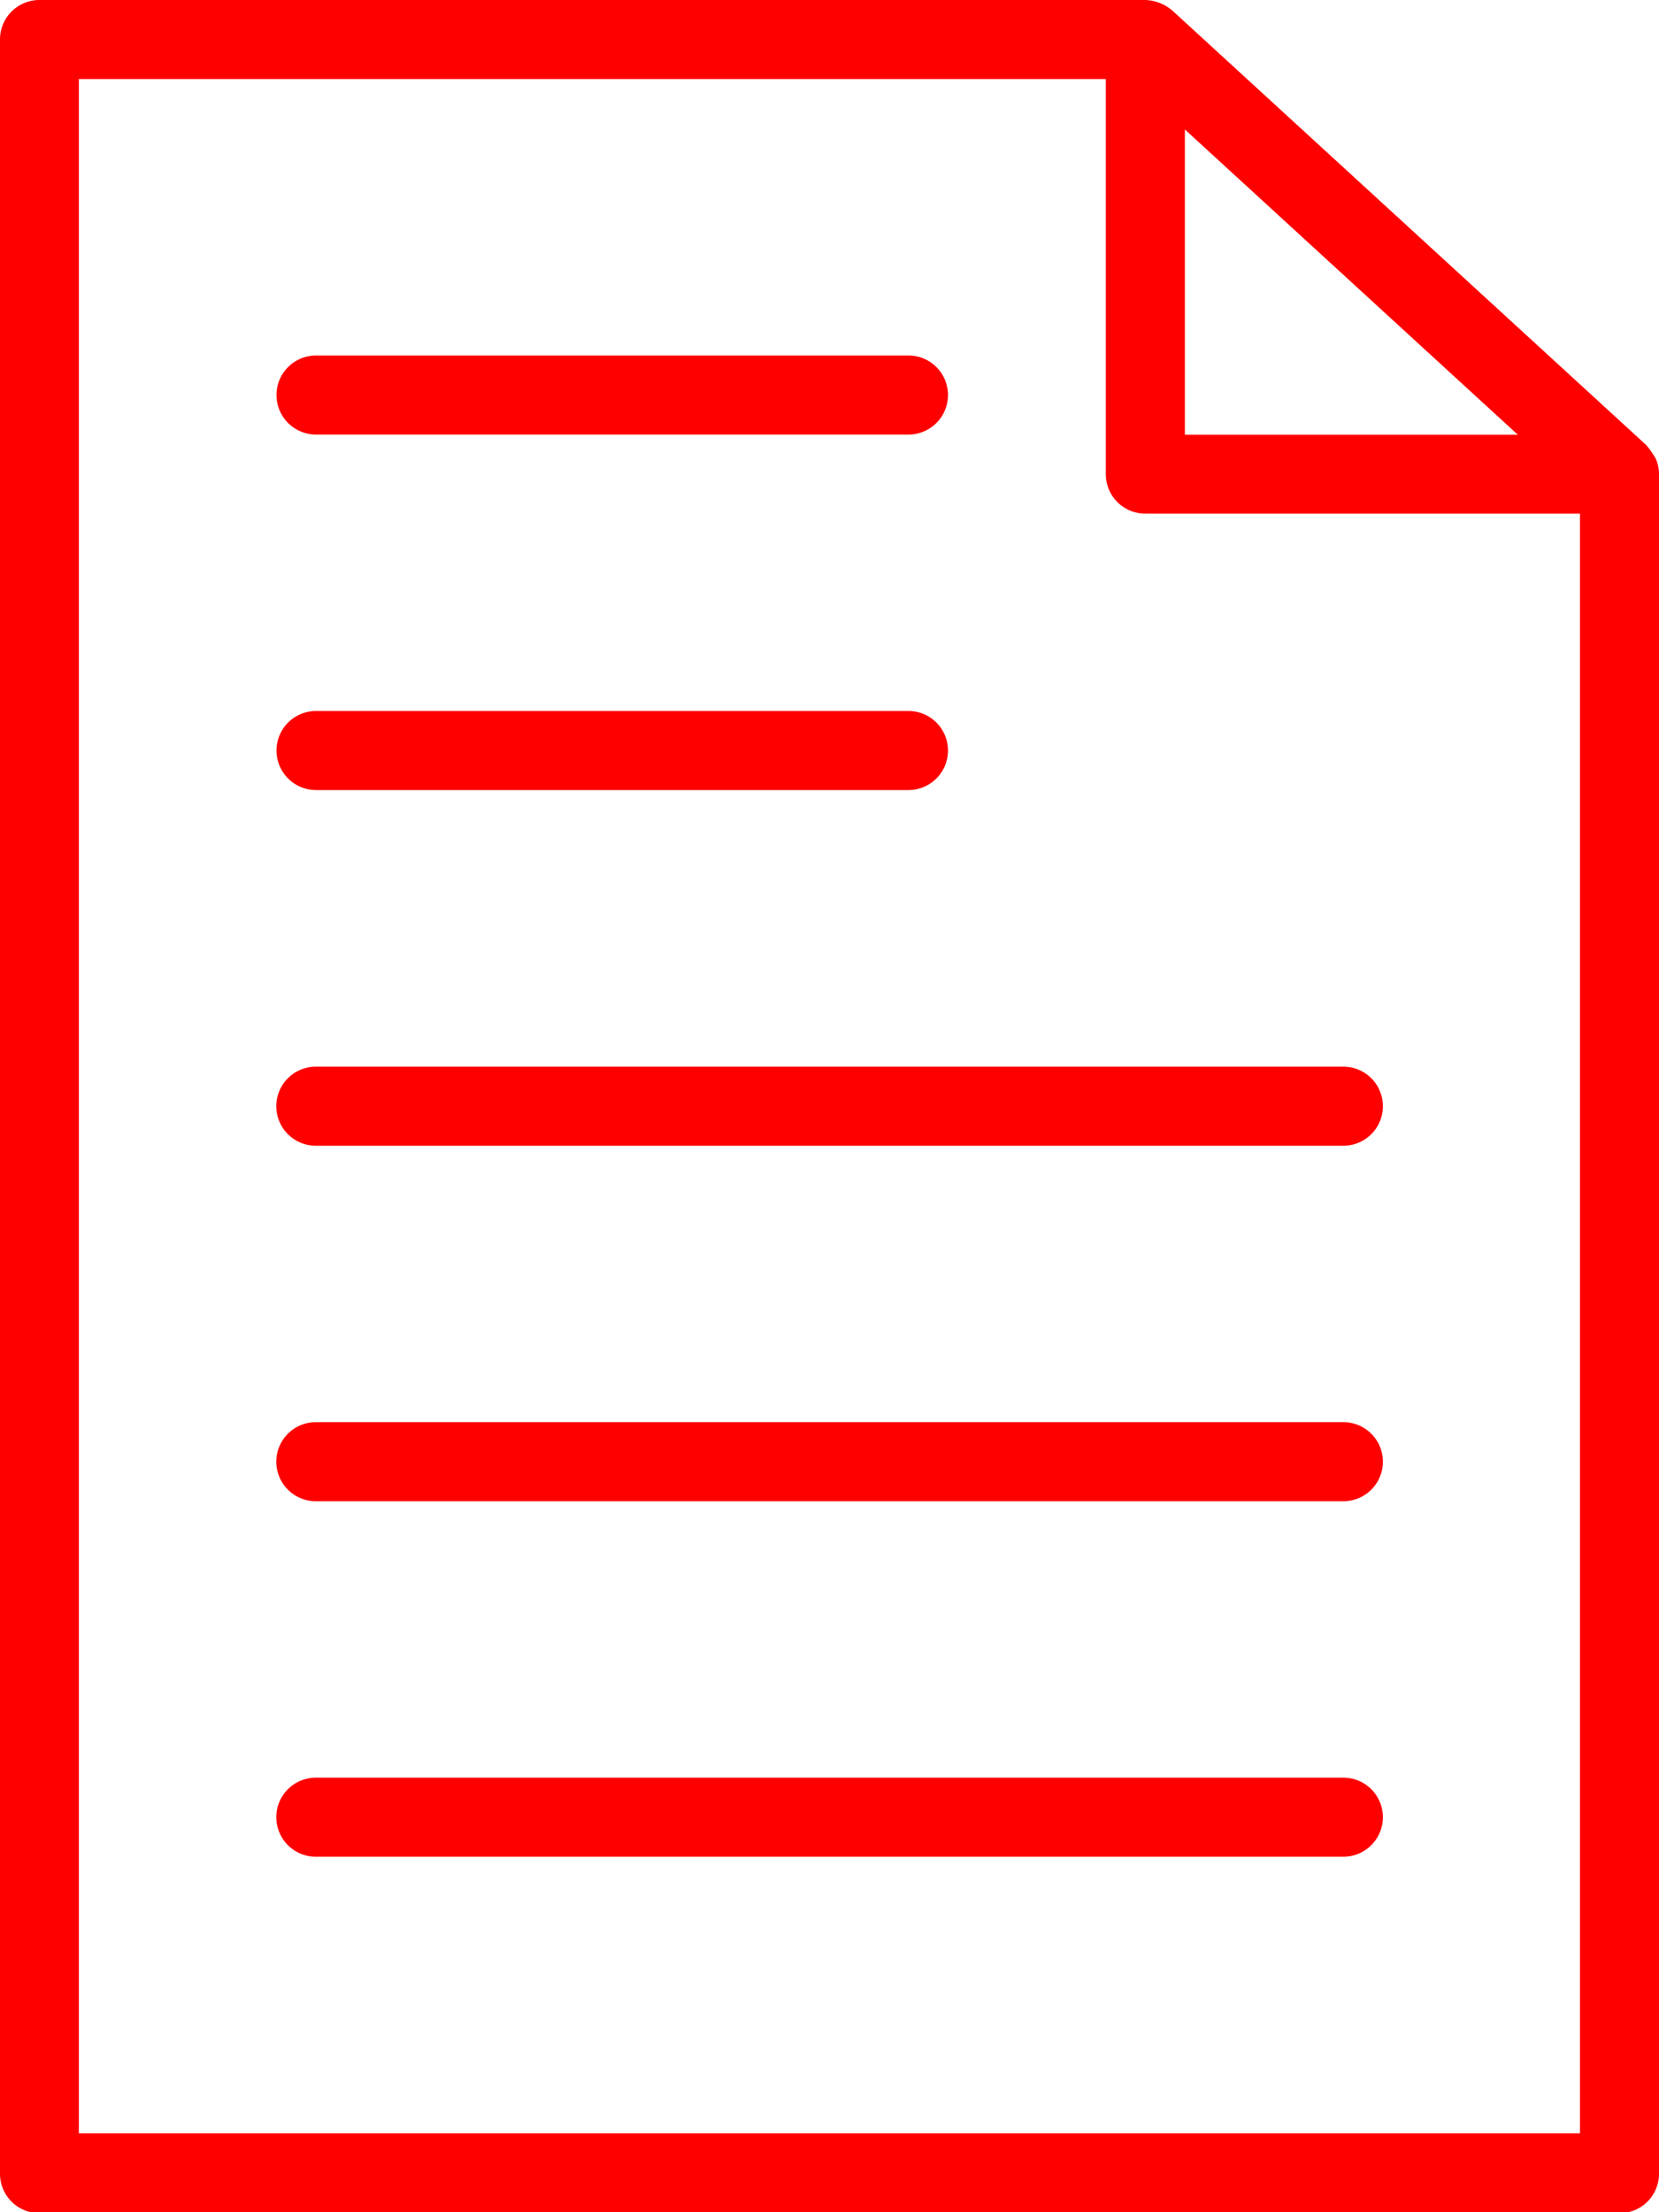 <svg xmlns="http://www.w3.org/2000/svg" xmlns:xlink="http://www.w3.org/1999/xlink" width="8.625" height="11.5" viewBox="0 0 8.625 11.5">
  <defs>
    <clipPath id="clip-path">
      <rect id="Retângulo_60" data-name="Retângulo 60" width="8.625" height="11.5" transform="translate(0 0)" fill="red"/>
    </clipPath>
  </defs>
  <g id="law" transform="translate(0 0)" clip-path="url(#clip-path)">
    <path id="Caminho_57" data-name="Caminho 57" d="M8.608,2.384a.478.478,0,0,0-.049-.07L6.094.054A.23.23,0,0,0,5.955,0H.205A.205.205,0,0,0,0,.206V11.3a.205.205,0,0,0,.205.205H8.42a.205.205,0,0,0,.205-.205V2.465a.2.2,0,0,0-.017-.081ZM6.16.673,7.891,2.26H6.16ZM.41,11.09V.411H5.749V2.465a.205.205,0,0,0,.205.205H8.214v8.42Z" transform="translate(0 0)" fill="red"/>
    <path id="Caminho_58" data-name="Caminho 58" d="M11.159,14.475h3.08a.205.205,0,1,0,0-.411h-3.08a.205.205,0,0,0,0,.411" transform="translate(-9.516 -12.216)" fill="red"/>
    <path id="Caminho_59" data-name="Caminho 59" d="M11.159,28.537h3.08a.205.205,0,1,0,0-.411h-3.08a.205.205,0,0,0,0,.411" transform="translate(-9.516 -24.43)" fill="red"/>
    <path id="Caminho_60" data-name="Caminho 60" d="M16.5,42.189H11.158a.205.205,0,0,0,0,.411H16.5a.205.205,0,0,0,0-.411" transform="translate(-9.516 -36.644)" fill="red"/>
    <path id="Caminho_61" data-name="Caminho 61" d="M16.5,56.251H11.158a.205.205,0,0,0,0,.411H16.5a.205.205,0,0,0,0-.411" transform="translate(-9.516 -48.858)" fill="red"/>
    <path id="Caminho_62" data-name="Caminho 62" d="M16.5,70.313H11.158a.205.205,0,0,0,0,.411H16.5a.205.205,0,0,0,0-.411" transform="translate(-9.516 -61.072)" fill="red"/>
  </g>
</svg>
